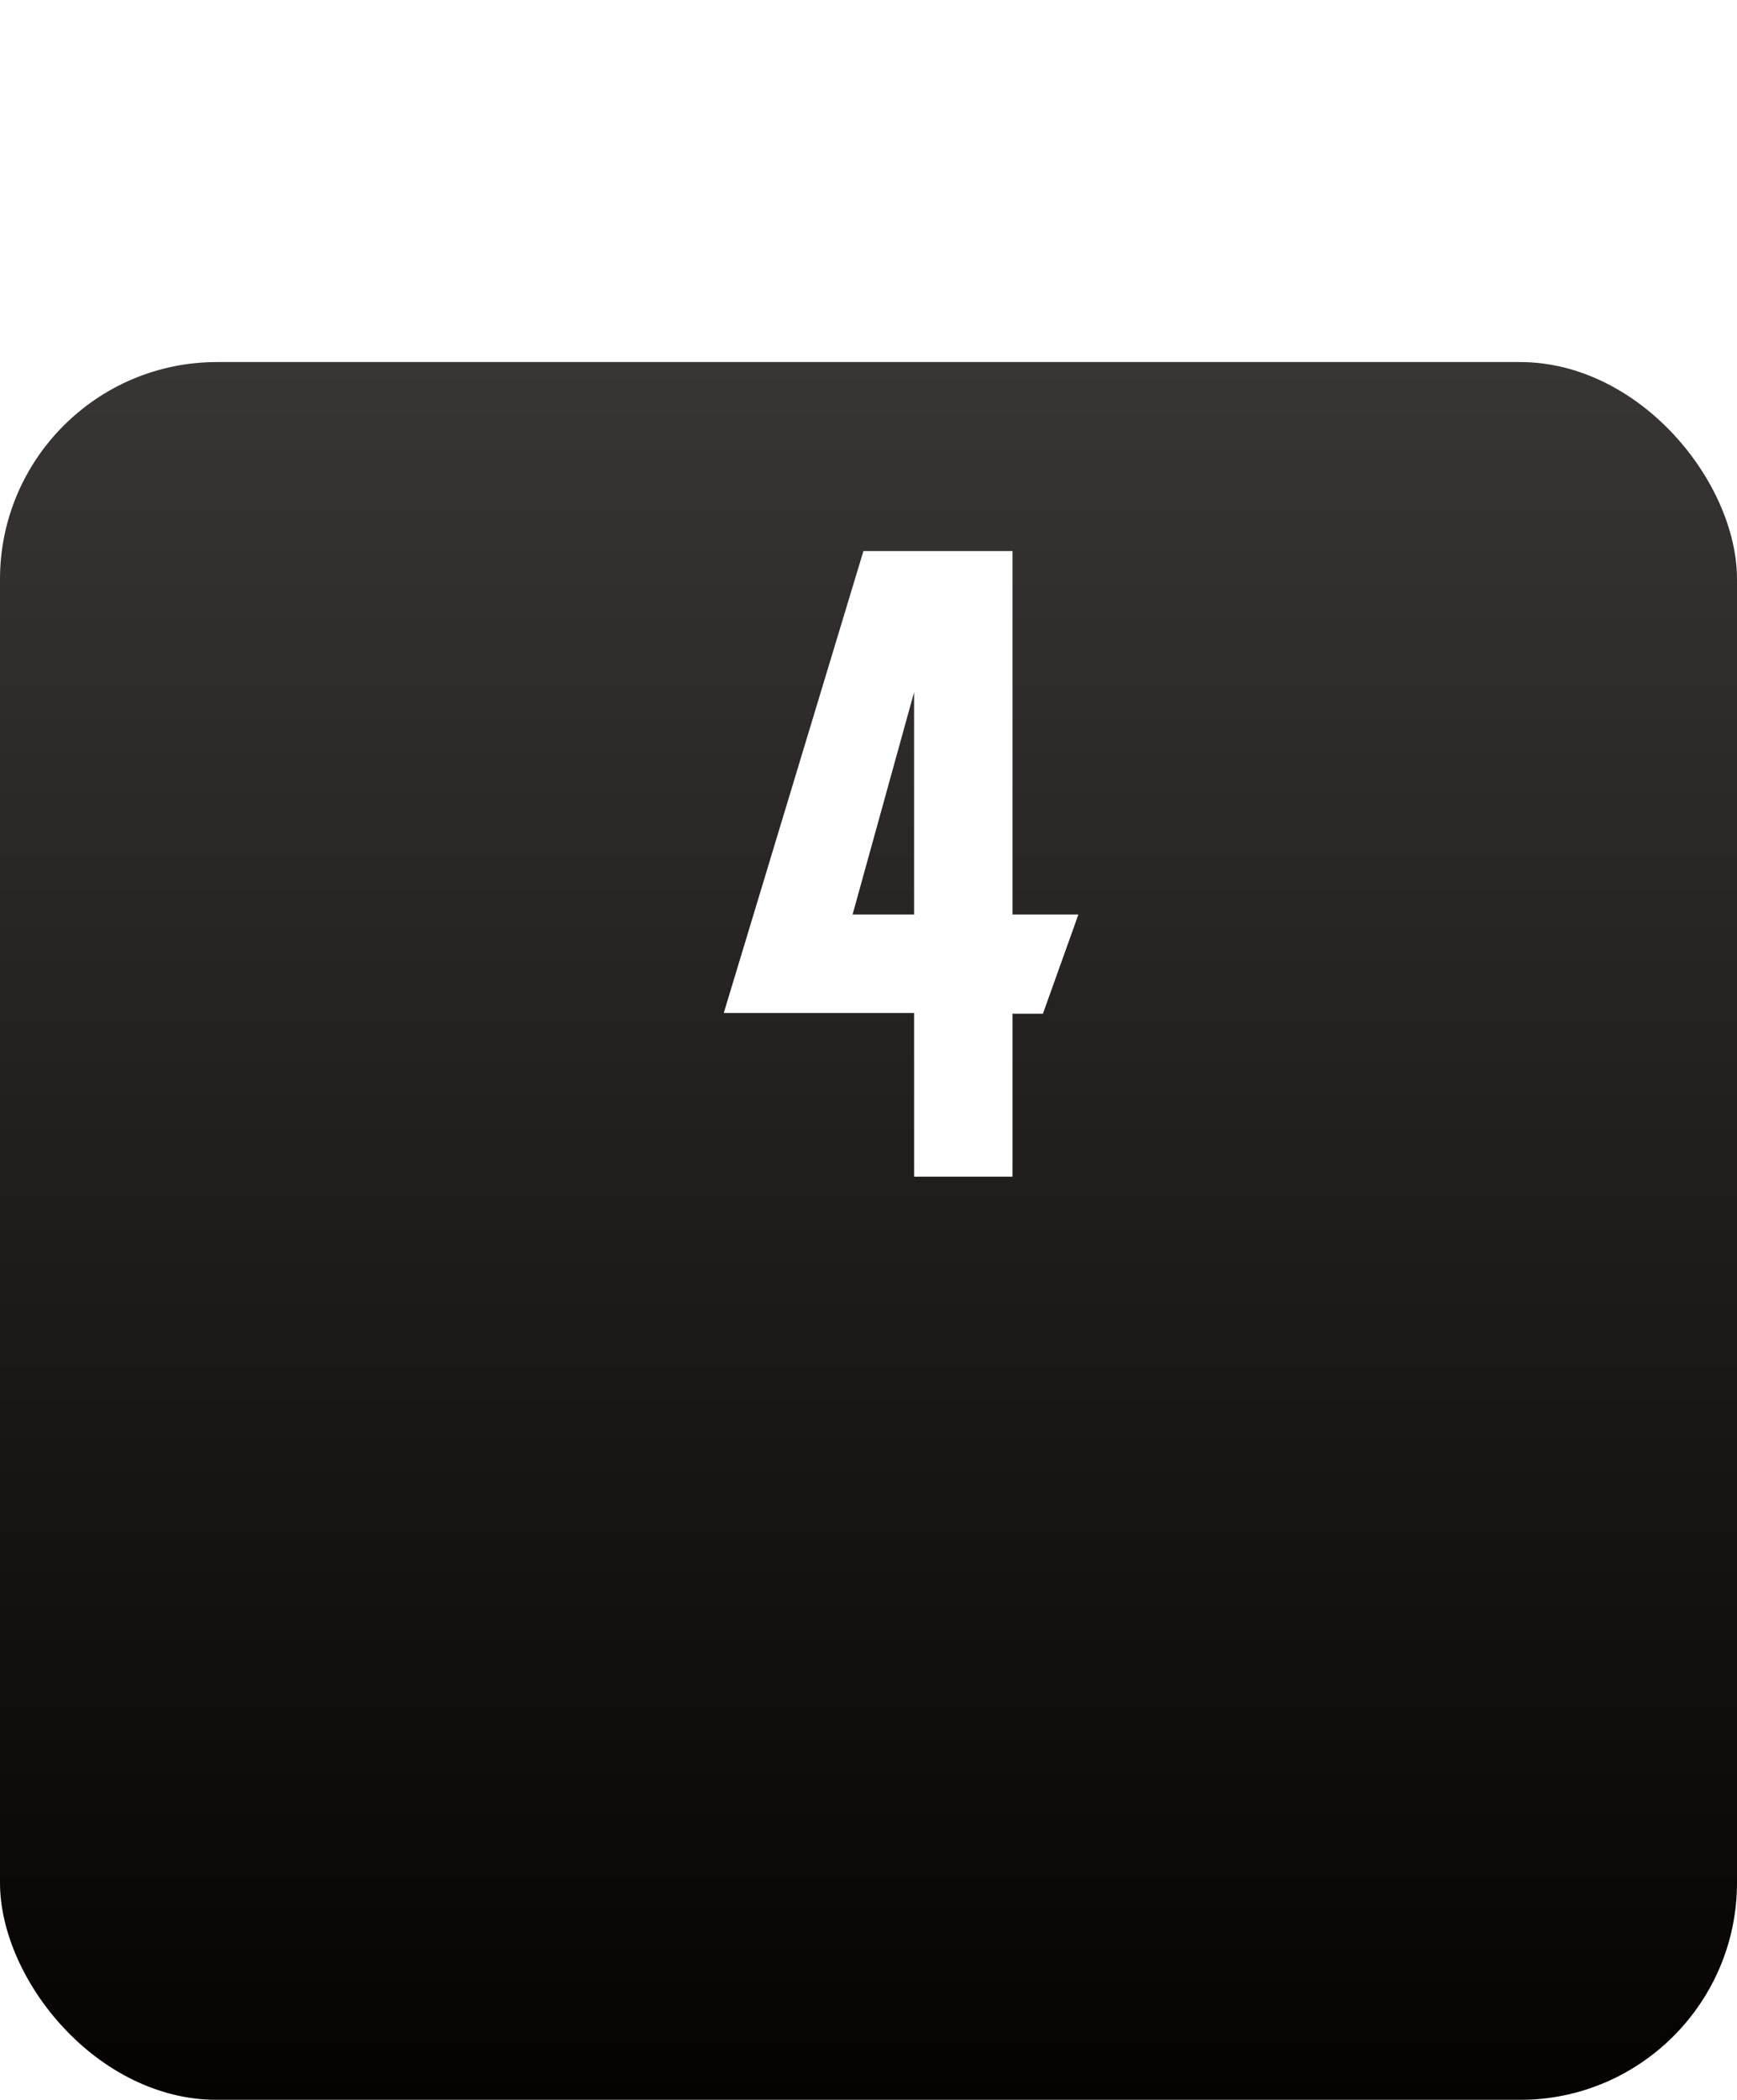 <?xml version="1.0" encoding="UTF-8"?> <svg xmlns="http://www.w3.org/2000/svg" width="96" height="116" viewBox="0 0 96 116" fill="none"><g filter="url(#filter0_d_4070_192)"><rect width="96" height="96" rx="12" fill="url(#paint0_linear_4070_192)"></rect></g><path d="M40 55.96L47.72 30.44H55.96V50.52H59.6L57.64 56H55.96V65H50.52V55.96H40ZM47.12 50.52H50.52V38.24L47.12 50.52Z" fill="white"></path><defs><filter id="filter0_d_4070_192" x="0" y="0" width="96" height="116" filterUnits="userSpaceOnUse" color-interpolation-filters="sRGB"><feFlood flood-opacity="0" result="BackgroundImageFix"></feFlood><feColorMatrix in="SourceAlpha" type="matrix" values="0 0 0 0 0 0 0 0 0 0 0 0 0 0 0 0 0 0 127 0" result="hardAlpha"></feColorMatrix><feMorphology radius="10" operator="erode" in="SourceAlpha" result="effect1_dropShadow_4070_192"></feMorphology><feOffset dy="20"></feOffset><feGaussianBlur stdDeviation="5"></feGaussianBlur><feComposite in2="hardAlpha" operator="out"></feComposite><feColorMatrix type="matrix" values="0 0 0 0 0 0 0 0 0 0 0 0 0 0 0 0 0 0 0.15 0"></feColorMatrix><feBlend mode="normal" in2="BackgroundImageFix" result="effect1_dropShadow_4070_192"></feBlend><feBlend mode="normal" in="SourceGraphic" in2="effect1_dropShadow_4070_192" result="shape"></feBlend></filter><linearGradient id="paint0_linear_4070_192" x1="48" y1="0" x2="48" y2="96" gradientUnits="userSpaceOnUse"><stop stop-color="#060201" stop-opacity="0.8"></stop><stop offset="1" stop-color="#060201"></stop></linearGradient></defs></svg> 